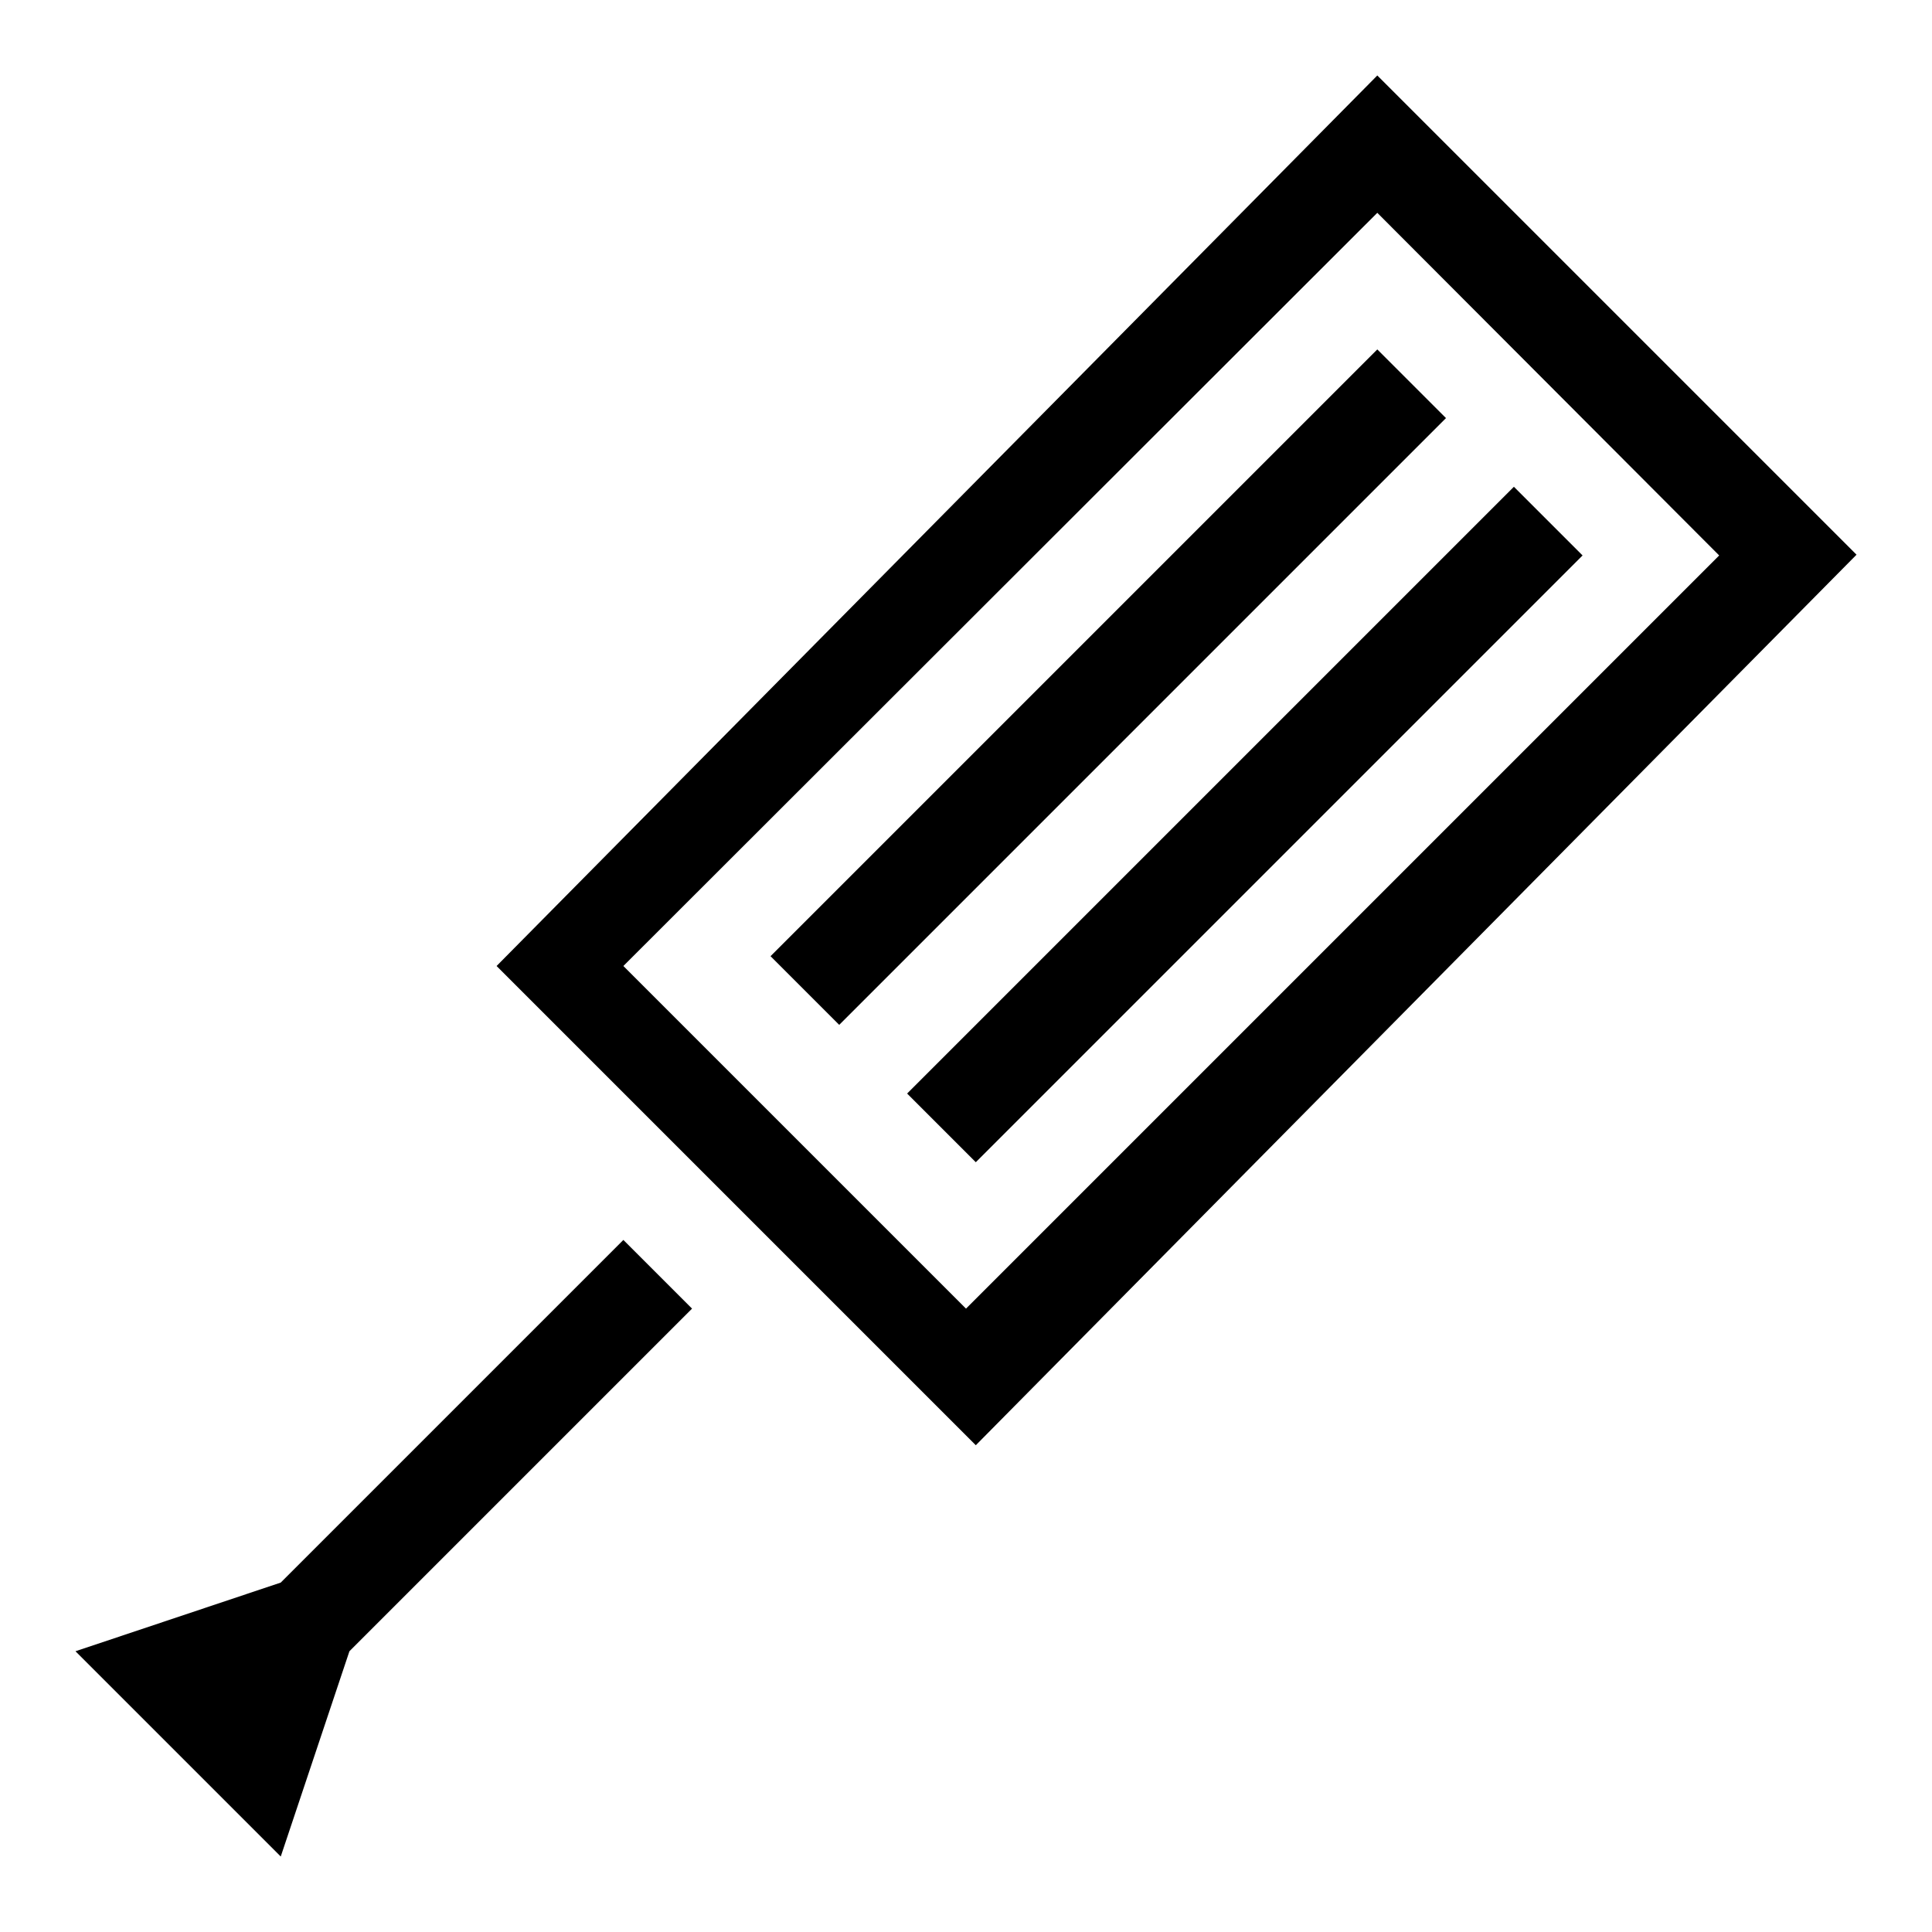 <?xml version="1.0" encoding="utf-8"?>
<!-- Svg Vector Icons : http://www.onlinewebfonts.com/icon -->
<!DOCTYPE svg PUBLIC "-//W3C//DTD SVG 1.1//EN" "http://www.w3.org/Graphics/SVG/1.1/DTD/svg11.dtd">
<svg version="1.1" xmlns="http://www.w3.org/2000/svg" xmlns:xlink="http://www.w3.org/1999/xlink" x="0px" y="0px" viewBox="0 0 256 256" enable-background="new 0 0 256 256" xml:space="preserve">
<g> <path fill="#000000" d="M46.3,218.8L37.2,246L10,218.8l27.2-9.1l45.4-45.4l9.1,9.1L46.3,218.8z M182.5,10L246,73.5l-116.7,118 L65.8,128L182.5,10z M182.5,28.2L82.6,128l45.4,45.4l99.8-99.8L182.5,28.2L182.5,28.2z M182.5,46.3l9.1,9.1l-80.4,80.4l-9.1-9.1 L182.5,46.3L182.5,46.3z M200.6,64.5l9.1,9.1l-80.4,80.4l-9.1-9.1L200.6,64.5L200.6,64.5z"/></g>
</svg>